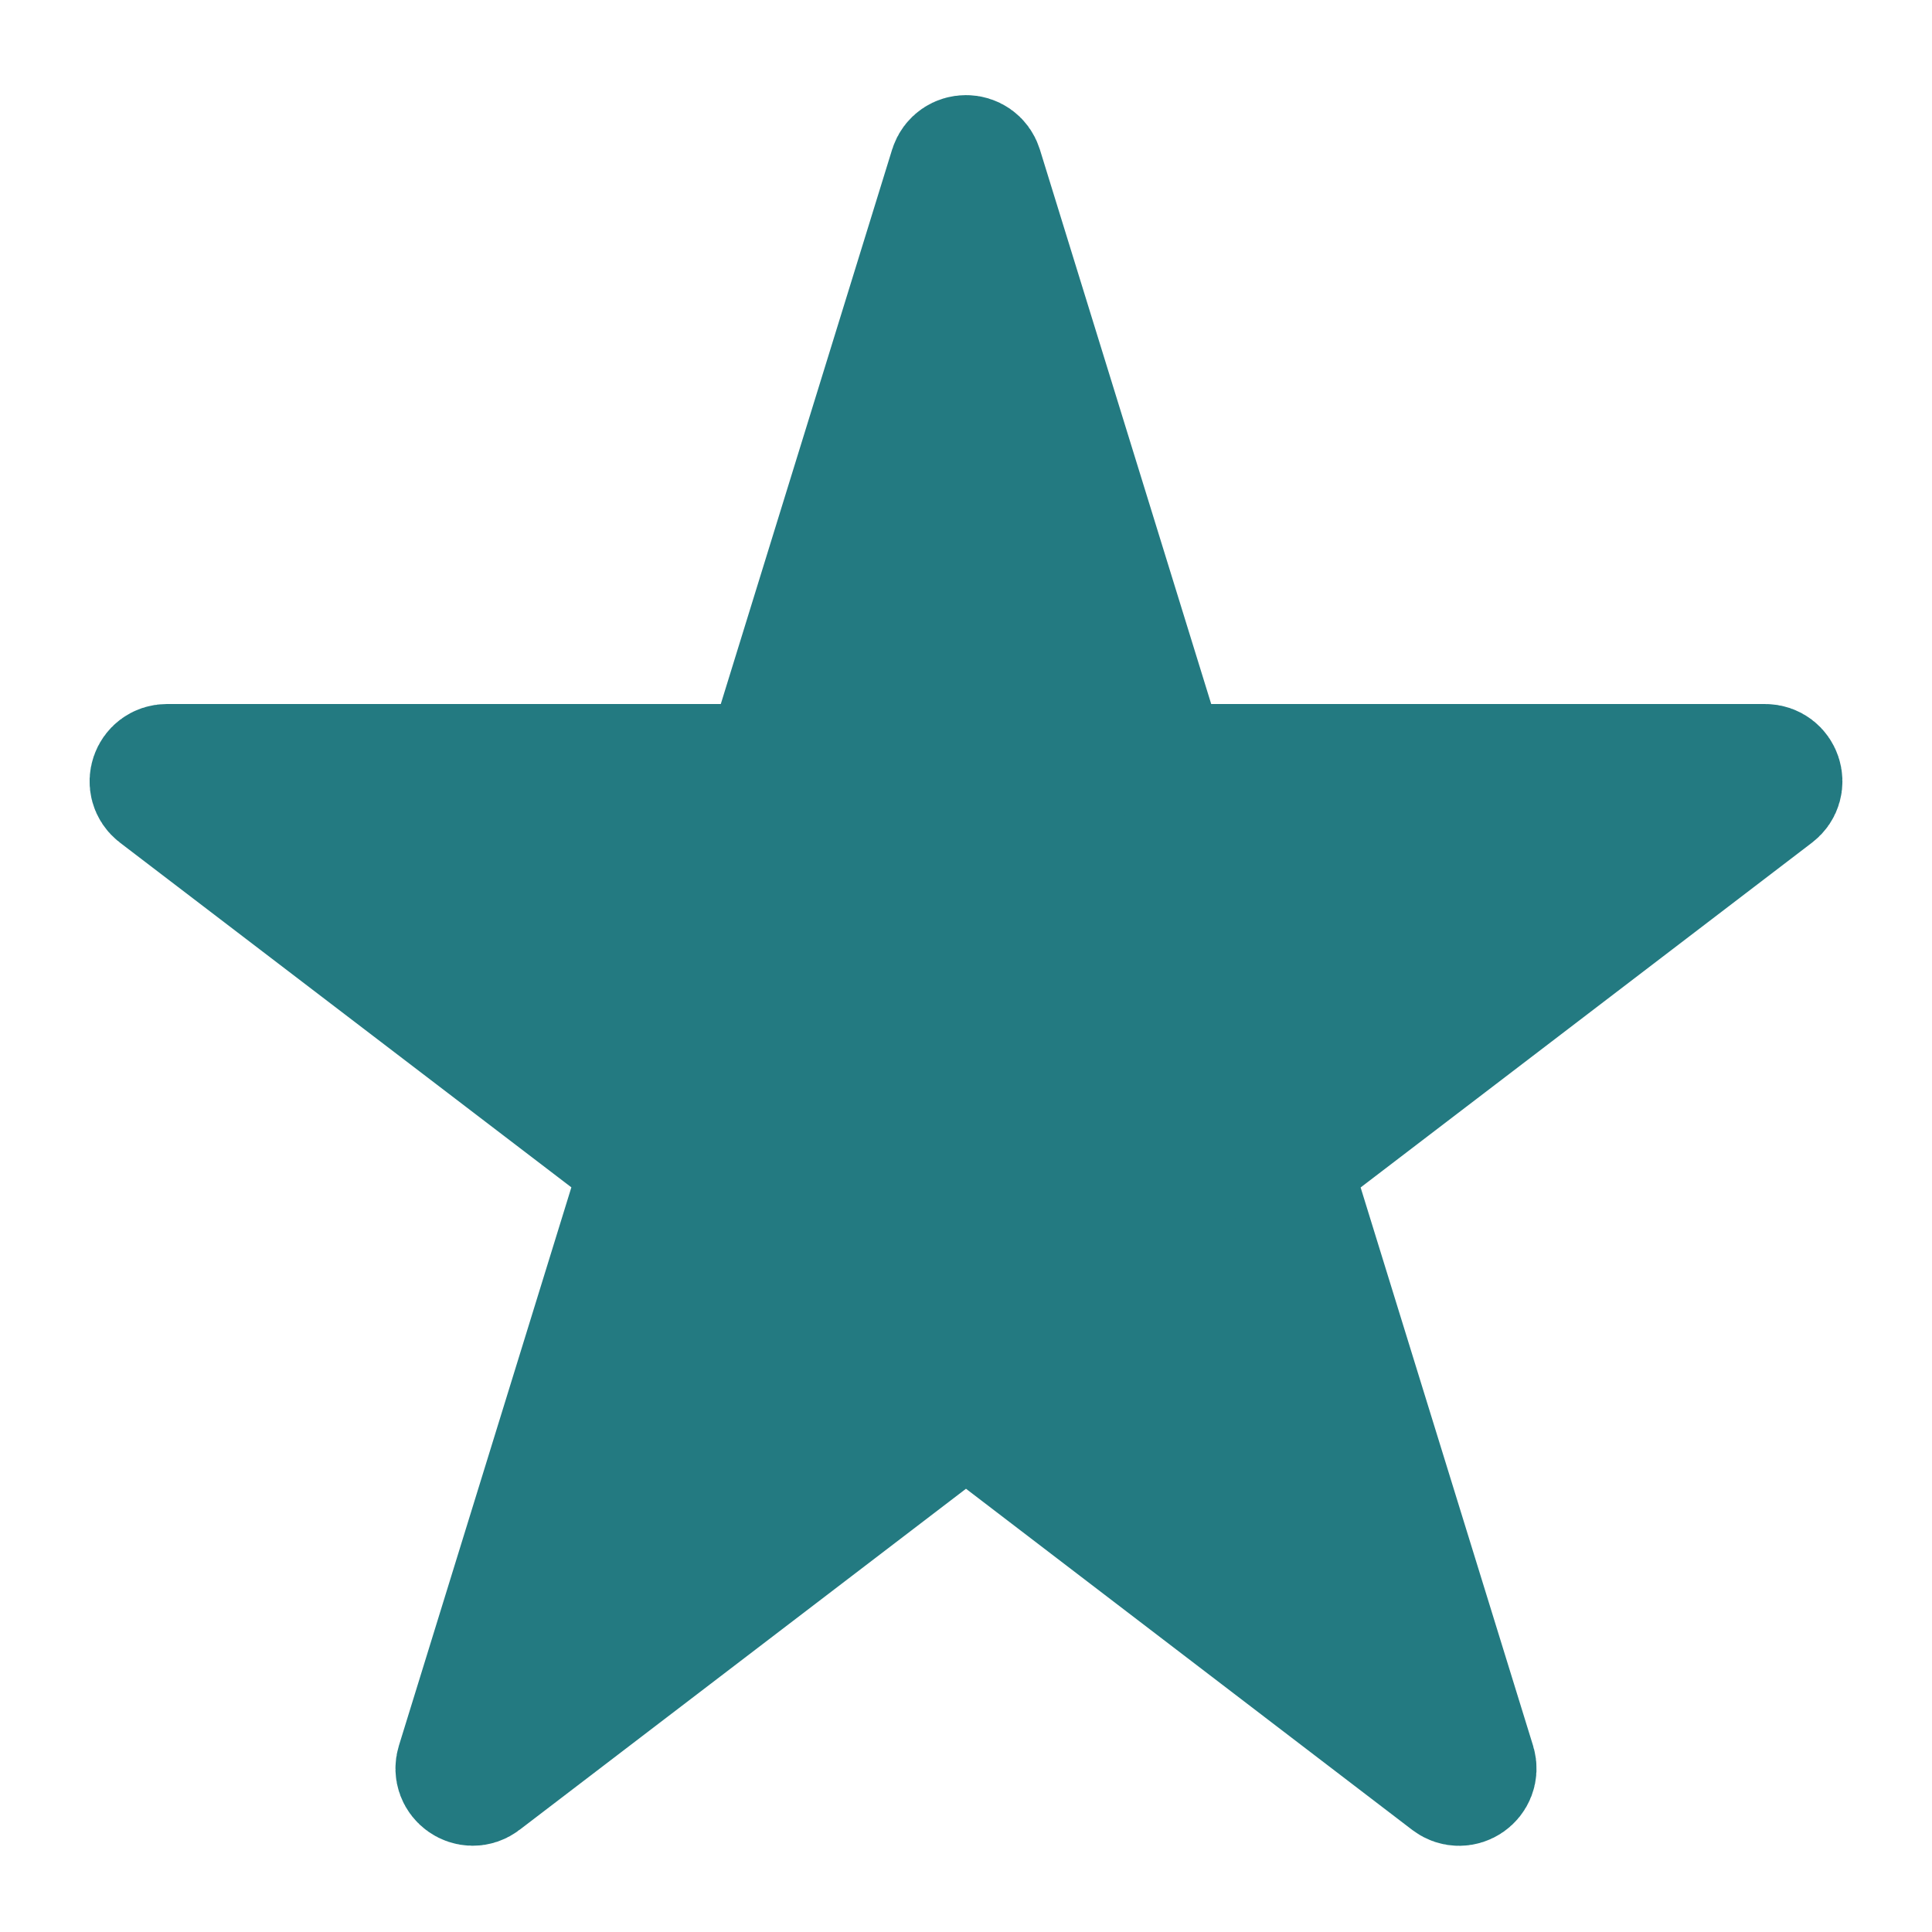 <svg width="15" height="15" viewBox="0 0 15 15" fill="none" xmlns="http://www.w3.org/2000/svg">
<path d="M7.404 1.309C7.434 1.215 7.566 1.215 7.596 1.309L9.013 5.895C9.026 5.937 9.064 5.966 9.108 5.966H13.704C13.8 5.966 13.841 6.087 13.765 6.145L10.038 8.992C10.005 9.017 9.991 9.061 10.004 9.101L11.425 13.701C11.453 13.794 11.346 13.869 11.268 13.81L7.561 10.976C7.525 10.949 7.475 10.949 7.439 10.976L3.731 13.809C3.654 13.869 3.546 13.793 3.575 13.7L4.996 9.1C5.009 9.06 4.995 9.017 4.962 8.991L1.235 6.145C1.159 6.087 1.2 5.966 1.296 5.966H5.892C5.936 5.966 5.974 5.937 5.987 5.895L7.404 1.309Z" fill="#237A81" stroke="#237A81"/>
</svg>
